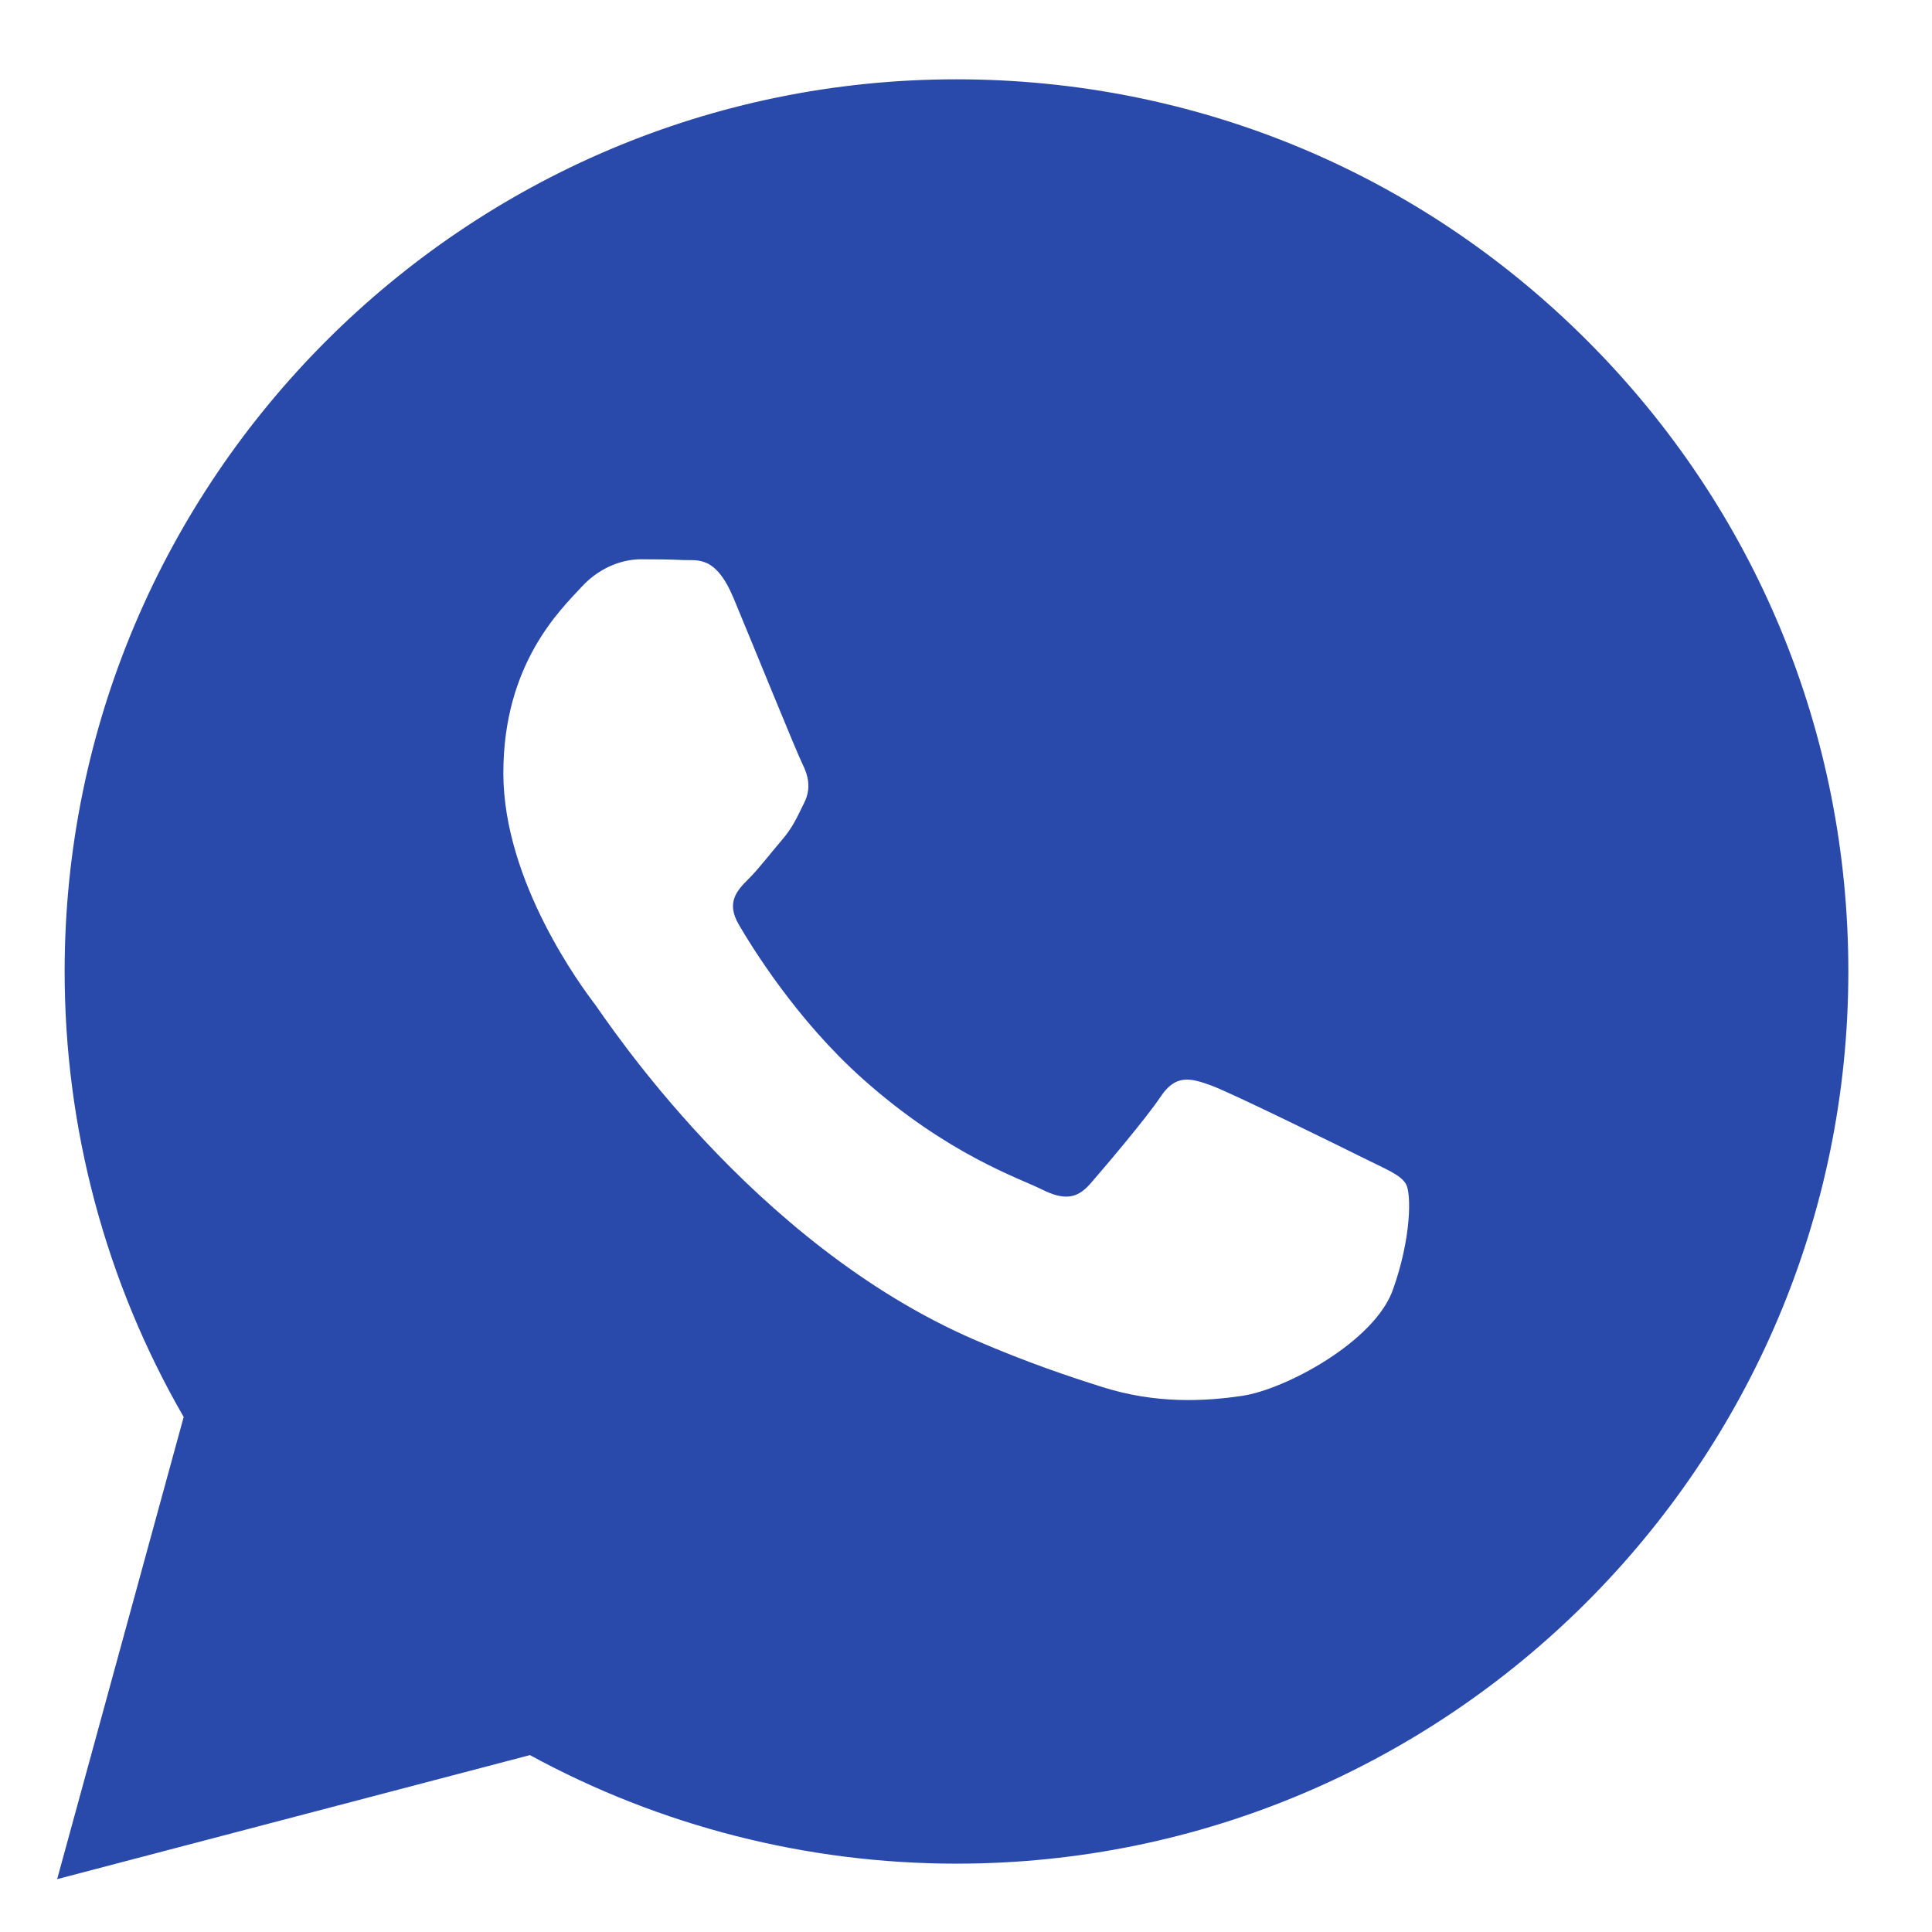 <?xml version="1.0" encoding="UTF-8"?>
<!DOCTYPE svg PUBLIC "-//W3C//DTD SVG 1.1//EN" "http://www.w3.org/Graphics/SVG/1.1/DTD/svg11.dtd">
<!-- Creator: CorelDRAW 2019 (64-Bit) -->
<svg xmlns="http://www.w3.org/2000/svg" xml:space="preserve" width="1.014in" height="1.014in" version="1.1" style="shape-rendering:geometricPrecision; text-rendering:geometricPrecision; image-rendering:optimizeQuality; fill-rule:evenodd; clip-rule:evenodd"
viewBox="0 0 1013.88 1013.88"
 xmlns:xlink="http://www.w3.org/1999/xlink"
 xmlns:xodm="http://www.corel.com/coreldraw/odm/2003">
 <defs>
  <style type="text/css">
   <![CDATA[
    .fil0 {fill:#2A4AAB}
   ]]>
  </style>
 </defs>
 <g id="Layer_x0020_1">
  <g id="whatsapp-121.svg">
   <g>
    <g>
     <path class="fil0" d="M833.05 178.88c-88.37,-88.47 -205.89,-137.21 -331.09,-137.26 -257.98,0 -467.94,209.95 -468.04,468 -0.03,82.49 21.51,163 62.47,233.99l-66.4 242.53 248.11 -65.09c68.36,37.28 145.33,56.94 223.66,56.96l0.19 0c0.01,0 -0.01,0 0,0 257.95,0 467.93,-209.97 468.03,-468.03 0.06,-125.06 -48.58,-242.64 -136.94,-331.11zm-521.15 347.78c-5.85,-7.81 -47.75,-63.41 -47.75,-120.97 0,-57.56 30.21,-85.86 40.93,-97.56 10.71,-11.7 23.39,-14.63 31.19,-14.63 7.8,0 15.61,0.07 22.42,0.41 7.18,0.37 16.82,-2.73 26.31,20.07 9.75,23.41 33.13,80.99 36.06,86.83 2.93,5.85 4.87,12.68 0.98,20.48 -3.89,7.8 -5.85,12.68 -11.69,19.51 -5.85,6.83 -12.28,15.25 -17.55,20.48 -5.85,5.83 -11.95,12.16 -5.13,23.86 6.82,11.71 30.29,50.01 65.06,81.02 44.67,39.85 82.35,52.19 94.04,58.05 11.69,5.86 18.51,4.88 25.33,-2.93 6.82,-7.81 29.24,-34.15 37.04,-45.85 7.8,-11.7 15.59,-9.75 26.31,-5.85 10.72,3.9 68.21,32.2 79.91,38.04 11.69,5.85 19.49,8.78 22.42,13.66 2.93,4.88 2.93,28.3 -6.82,55.61 -9.75,27.31 -56.47,52.25 -78.94,55.6 -20.15,3.01 -45.64,4.27 -73.66,-4.64 -16.98,-5.38 -38.77,-12.58 -66.67,-24.63 -117.3,-50.66 -193.91,-168.78 -199.76,-176.58z"/>
    </g>
   </g>
  </g>
 </g>
</svg>
